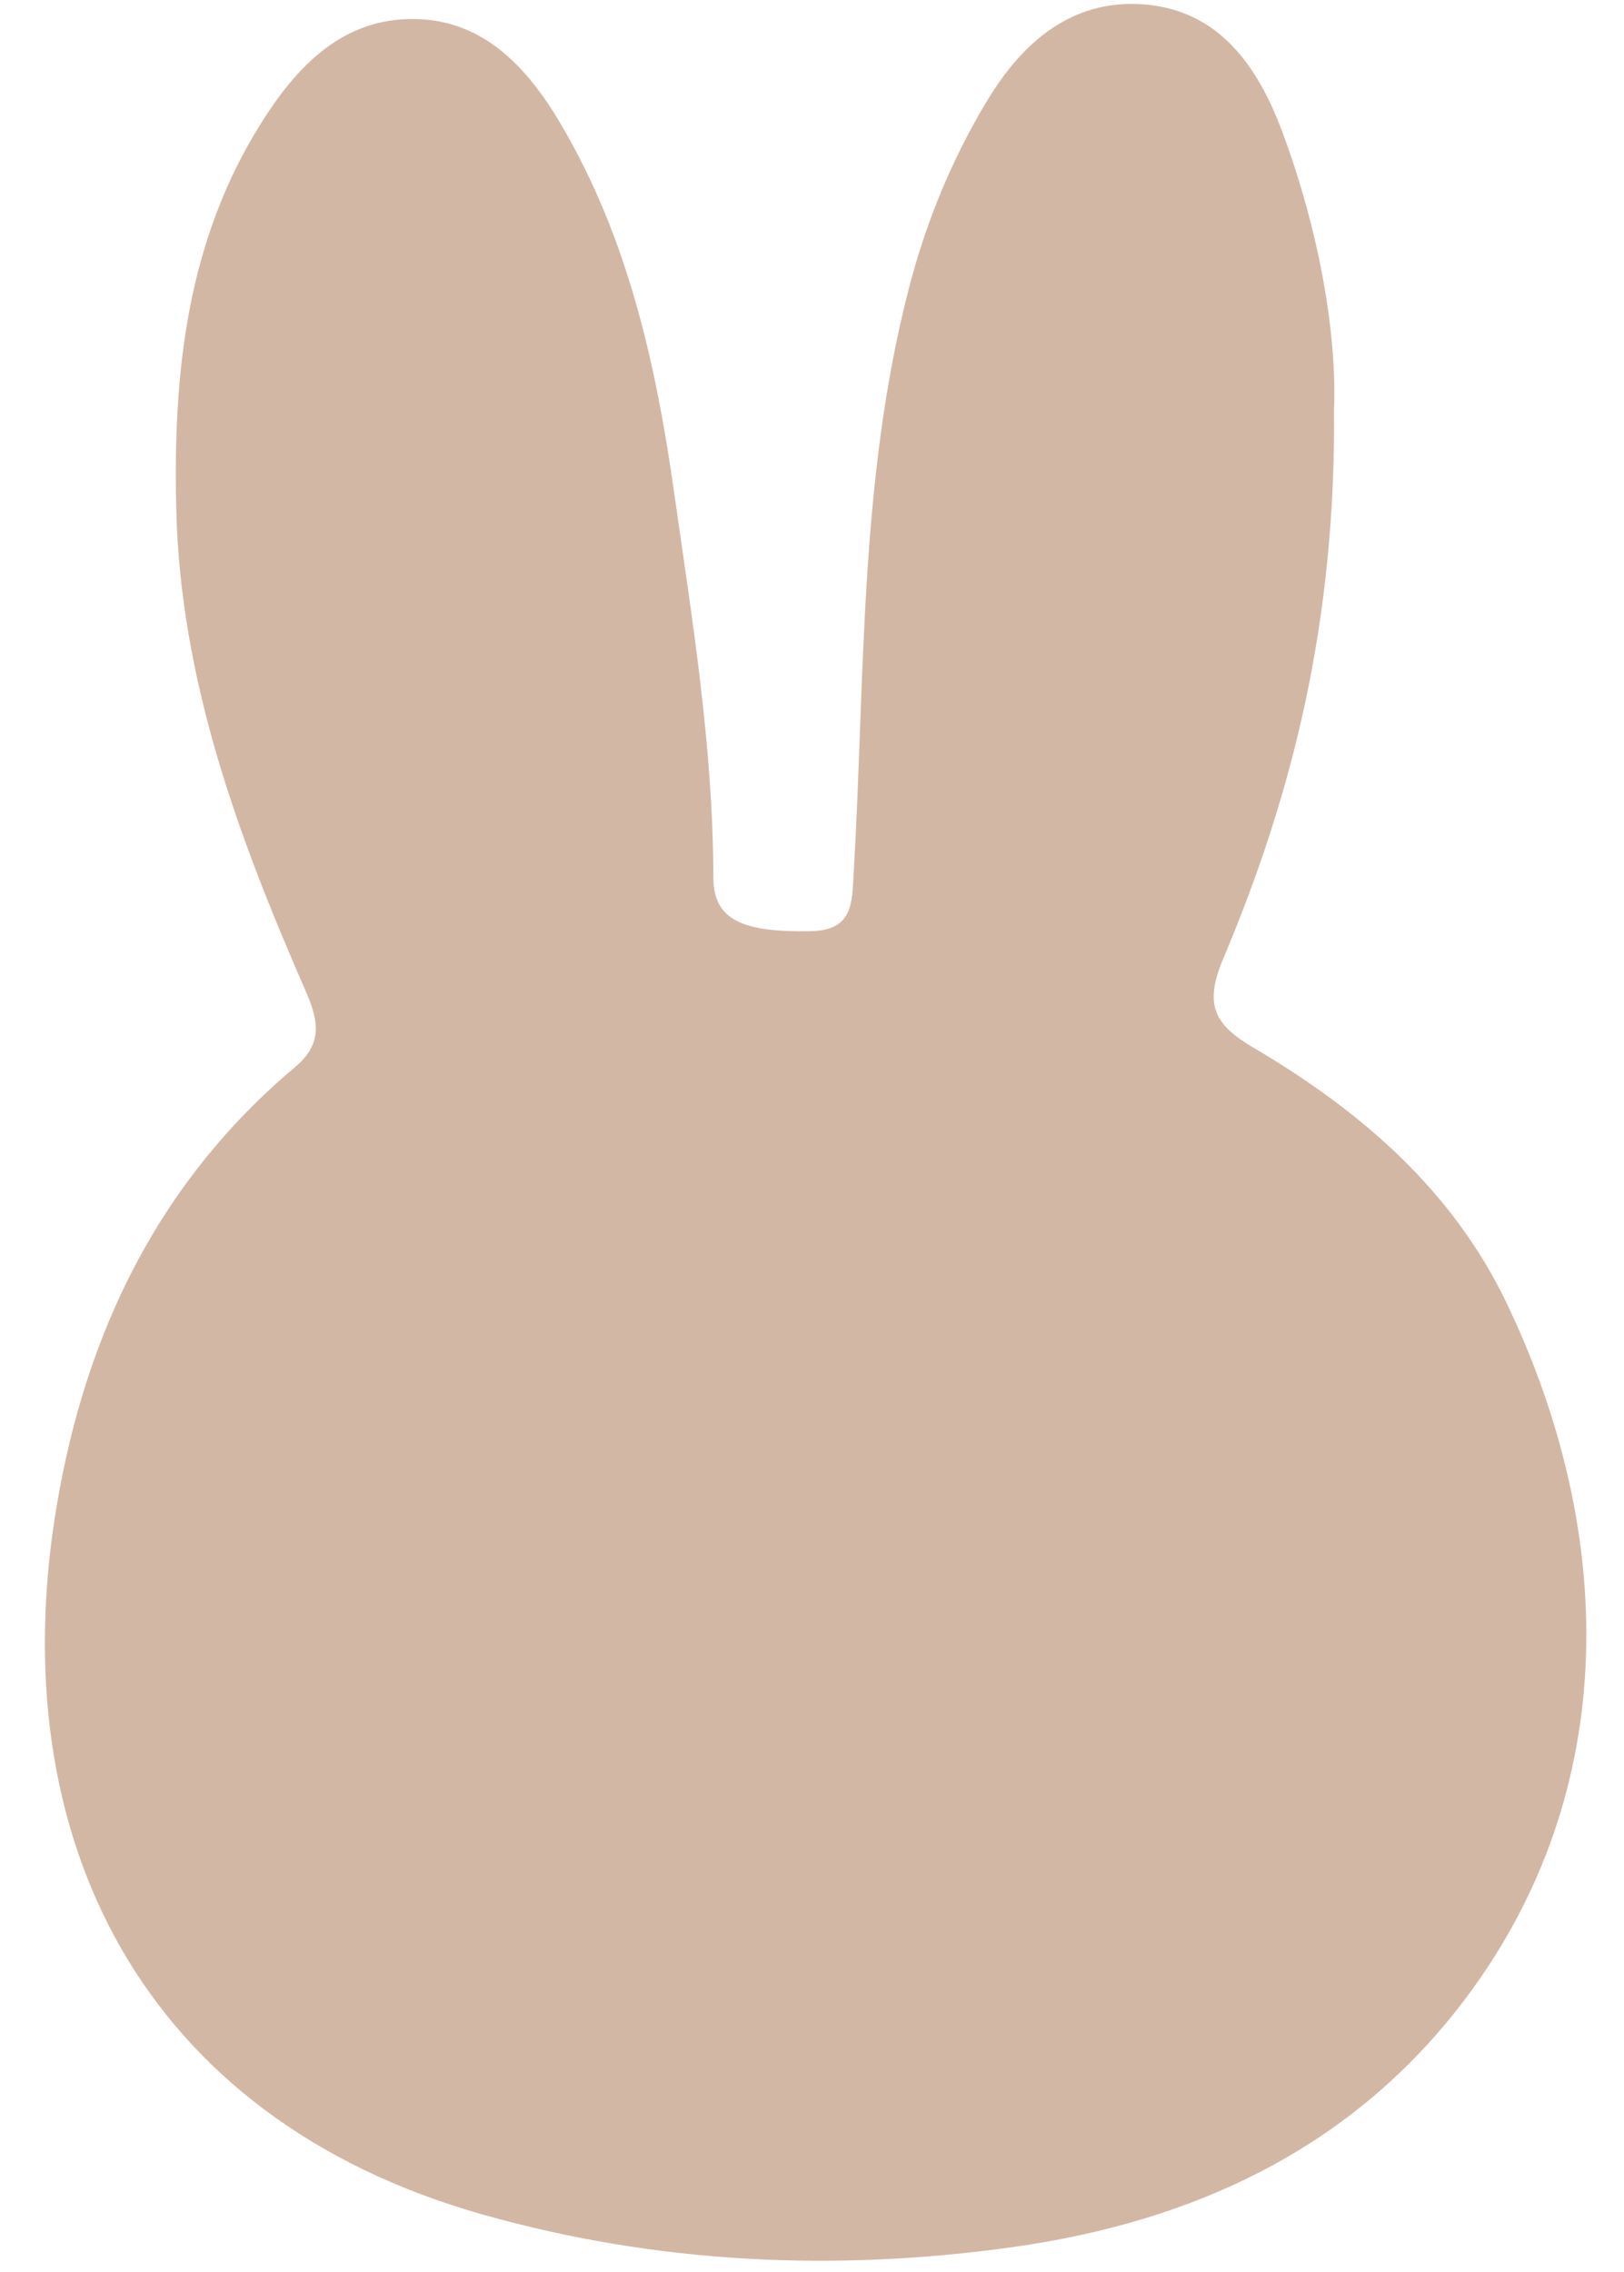 <?xml version="1.0" encoding="UTF-8"?>
<!DOCTYPE svg PUBLIC '-//W3C//DTD SVG 1.0//EN'
          'http://www.w3.org/TR/2001/REC-SVG-20010904/DTD/svg10.dtd'>
<svg data-name="レイヤー 1" height="256" preserveAspectRatio="xMidYMid meet" version="1.0" viewBox="50.0 14.2 182.7 255.9" width="183" xmlns="http://www.w3.org/2000/svg" xmlns:xlink="http://www.w3.org/1999/xlink" zoomAndPan="magnify"
><g id="change1_1"
  ><path d="M191.17,132.25c-4.33-2.55-5.77-4.69-3.52-10.03,7.86-18.62,12.7-38.03,12.5-61.88.34-8.52-1.67-20.14-5.82-31.28-2.73-7.3-7.1-13.82-15.82-14.38-8-.52-13.49,4.35-17.39,10.79-4.01,6.62-6.93,13.74-8.88,21.29-5.59,21.65-4.91,43.86-6.2,65.9-.19,3.21-.07,6.32-4.81,6.41-7.62.15-10.99-1.22-10.99-6.03-.02-14.63-2.37-28.97-4.42-43.38-2.06-14.51-5.2-28.61-12.72-41.41-3.93-6.69-9.09-12.18-17.35-11.9-7.6.25-12.53,5.49-16.41,11.65-8.43,13.38-9.97,28.23-9.6,43.56.46,19.21,6.94,36.78,14.49,54.05,1.45,3.32,2.2,6-1.13,8.79-15.4,12.94-23.56,29.97-26.83,49.4-6.26,37.26,9.58,68.94,47.96,79.8,19.64,5.56,39.72,6.49,59.83,3.66,20.38-2.87,38.25-11.15,50.92-28,17.72-23.57,16.88-52.76,4.58-78.37-6.1-12.7-16.44-21.59-28.37-28.63Z" fill="#d3b7a5"
  /></g
></svg
>
